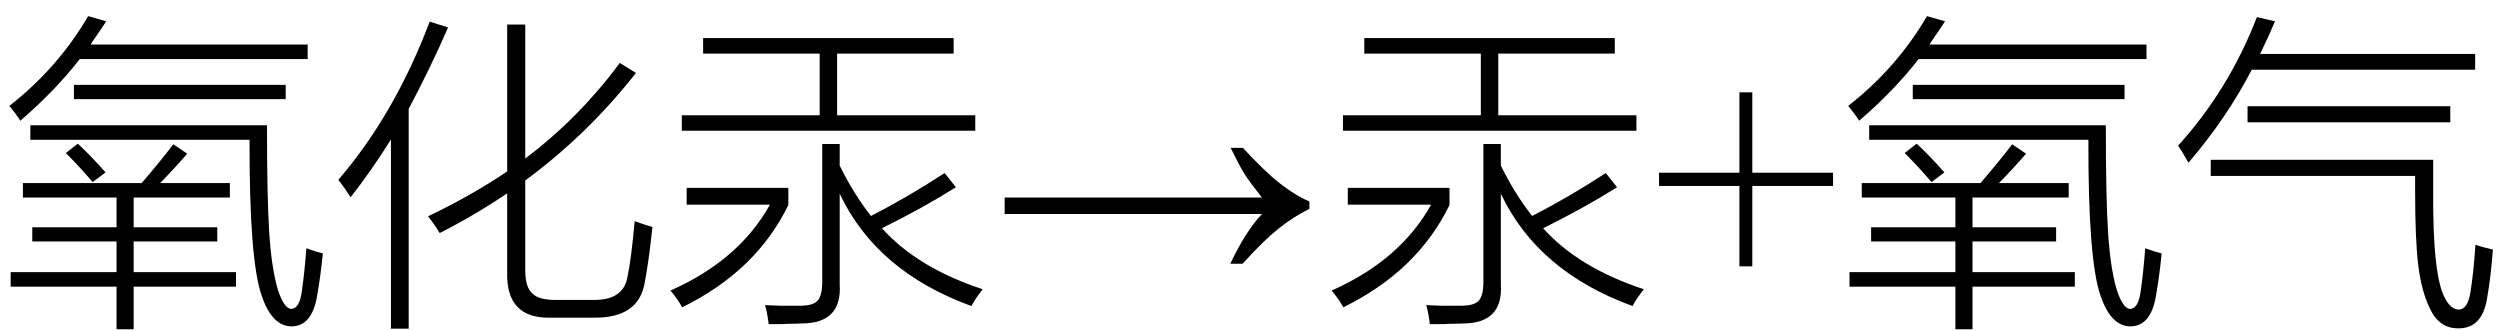<svg xmlns="http://www.w3.org/2000/svg" xmlns:xlink="http://www.w3.org/1999/xlink" stroke-dasharray="none" shape-rendering="auto" font-family="'Dialog'" width="121" text-rendering="auto" fill-opacity="1" contentScriptType="text/ecmascript" color-interpolation="auto" color-rendering="auto" preserveAspectRatio="xMidYMid meet" font-size="12" fill="black" stroke="black" image-rendering="auto" stroke-miterlimit="10" zoomAndPan="magnify" version="1.0" stroke-linecap="square" stroke-linejoin="miter" contentStyleType="text/css" font-style="normal" height="16" stroke-width="1" stroke-dashoffset="0" font-weight="normal" stroke-opacity="1"><defs id="genericDefs"/><g><g text-rendering="optimizeLegibility" transform="translate(0,14)" color-rendering="optimizeQuality" color-interpolation="linearRGB" image-rendering="optimizeQuality"><path d="M1.109 -5.141 L6.859 -5.141 Q7.781 -6.219 8.391 -7.016 L9.062 -6.562 Q8.484 -5.891 7.75 -5.141 L11.125 -5.141 L11.125 -4.438 L6.469 -4.438 L6.469 -3 L10.516 -3 L10.516 -2.312 L6.469 -2.312 L6.469 -0.828 L11.422 -0.828 L11.422 -0.125 L6.469 -0.125 L6.469 1.938 L5.641 1.938 L5.641 -0.125 L0.516 -0.125 L0.516 -0.828 L5.641 -0.828 L5.641 -2.312 L1.562 -2.312 L1.562 -3 L5.641 -3 L5.641 -4.438 L1.109 -4.438 L1.109 -5.141 ZM14.609 0.094 Q14.734 -0.75 14.828 -1.984 Q15.297 -1.812 15.625 -1.734 Q15.516 -0.625 15.344 0.344 Q15.094 1.781 14.125 1.797 Q13.172 1.797 12.672 0.328 Q12.062 -1.375 12.078 -7.234 L1.469 -7.234 L1.469 -7.938 L12.922 -7.938 Q12.922 -4.406 13.031 -2.734 Q13.141 -1.047 13.438 -0.016 Q13.734 0.922 14.094 0.953 Q14.5 0.938 14.609 0.094 ZM4.266 -13.219 L5.141 -12.969 Q4.922 -12.625 4.484 -12 Q4.422 -11.891 4.391 -11.844 L14.891 -11.844 L14.891 -11.141 L3.859 -11.141 Q2.703 -9.641 0.984 -8.156 Q0.766 -8.5 0.453 -8.875 Q2.797 -10.703 4.266 -13.219 ZM3.578 -9.891 L13.828 -9.891 L13.828 -9.203 L3.578 -9.203 L3.578 -9.891 ZM3.188 -6.594 L3.766 -7.047 Q4.406 -6.453 5.109 -5.656 L4.484 -5.188 Q3.859 -5.922 3.188 -6.594 ZM21.281 -2.719 Q21.094 -3.047 20.719 -3.531 Q22.812 -4.531 24.547 -5.703 L24.547 -12.812 L25.422 -12.812 L25.422 -6.328 Q28.016 -8.281 30 -10.953 L30.781 -10.469 Q28.438 -7.484 25.422 -5.266 L25.422 -0.922 Q25.422 -0.094 25.766 0.203 Q26.078 0.531 26.953 0.516 L28.688 0.516 Q30.141 0.547 30.359 -0.547 Q30.547 -1.391 30.719 -3.297 Q31.266 -3.094 31.578 -3.016 Q31.406 -1.375 31.203 -0.312 Q30.906 1.406 28.734 1.375 L26.703 1.375 Q24.484 1.453 24.547 -0.828 L24.547 -4.641 Q22.969 -3.578 21.281 -2.719 ZM16.969 -4.453 Q16.672 -4.922 16.375 -5.297 Q19.094 -8.453 20.797 -12.953 L21.688 -12.672 Q20.844 -10.734 19.781 -8.734 L19.781 1.906 L18.922 1.906 L18.922 -7.25 Q18 -5.766 16.969 -4.453 ZM34.031 -12.156 L46.156 -12.156 L46.156 -11.406 L40.516 -11.406 L40.516 -8.422 L47.203 -8.422 L47.203 -7.672 L33 -7.672 L33 -8.422 L39.672 -8.422 L39.672 -11.406 L34.031 -11.406 L34.031 -12.156 ZM40.641 -7.031 L40.641 -5.984 Q41.328 -4.594 42.156 -3.547 Q43.953 -4.469 45.719 -5.625 L46.266 -4.938 Q44.703 -3.953 42.688 -2.953 Q44.391 -1.047 47.562 0 Q47.203 0.453 47.016 0.812 Q42.422 -0.859 40.641 -4.625 L40.641 -0.25 Q40.766 1.656 38.797 1.656 Q38.5 1.672 38.141 1.672 Q37.953 1.688 37.75 1.688 Q37.562 1.688 37.203 1.688 Q37.156 1.234 37.031 0.766 Q37.406 0.781 37.75 0.797 Q37.922 0.797 38.125 0.797 Q38.297 0.797 38.625 0.797 Q39.328 0.812 39.562 0.562 Q39.797 0.328 39.797 -0.391 L39.797 -7.031 L40.641 -7.031 ZM33.234 -4.094 L33.234 -4.906 L38.156 -4.906 L38.156 -4.078 Q36.609 -0.891 33.016 0.875 Q32.828 0.516 32.453 0.062 Q35.766 -1.406 37.266 -4.094 L33.234 -4.094 Z" stroke="none"/><path d="M60.156 -6.844 Q61.188 -5.719 61.945 -5.125 Q62.703 -4.531 63.375 -4.25 L63.375 -3.891 Q62.609 -3.516 61.883 -2.938 Q61.156 -2.359 60.141 -1.234 L59.547 -1.234 Q60.281 -2.797 61.078 -3.641 L48.625 -3.641 L48.625 -4.438 L61.078 -4.438 Q60.484 -5.188 60.25 -5.555 Q60.016 -5.922 59.562 -6.844 L60.156 -6.844 Z" stroke="none"/><path d="M66.031 -12.156 L78.156 -12.156 L78.156 -11.406 L72.516 -11.406 L72.516 -8.422 L79.203 -8.422 L79.203 -7.672 L65 -7.672 L65 -8.422 L71.672 -8.422 L71.672 -11.406 L66.031 -11.406 L66.031 -12.156 ZM72.641 -7.031 L72.641 -5.984 Q73.328 -4.594 74.156 -3.547 Q75.953 -4.469 77.719 -5.625 L78.266 -4.938 Q76.703 -3.953 74.688 -2.953 Q76.391 -1.047 79.562 0 Q79.203 0.453 79.016 0.812 Q74.422 -0.859 72.641 -4.625 L72.641 -0.25 Q72.766 1.656 70.797 1.656 Q70.5 1.672 70.141 1.672 Q69.953 1.688 69.75 1.688 Q69.562 1.688 69.203 1.688 Q69.156 1.234 69.031 0.766 Q69.406 0.781 69.75 0.797 Q69.922 0.797 70.125 0.797 Q70.297 0.797 70.625 0.797 Q71.328 0.812 71.562 0.562 Q71.797 0.328 71.797 -0.391 L71.797 -7.031 L72.641 -7.031 ZM65.234 -4.094 L65.234 -4.906 L70.156 -4.906 L70.156 -4.078 Q68.609 -0.891 65.016 0.875 Q64.828 0.516 64.453 0.062 Q67.766 -1.406 69.266 -4.094 L65.234 -4.094 Z" stroke="none"/><path d="M84.188 -1.109 L84.188 -5 L80.297 -5 L80.297 -5.641 L84.188 -5.641 L84.188 -9.531 L84.812 -9.531 L84.812 -5.641 L88.719 -5.641 L88.719 -5 L84.812 -5 L84.812 -1.109 L84.188 -1.109 Z" stroke="none"/><path d="M90.109 -5.141 L95.859 -5.141 Q96.781 -6.219 97.391 -7.016 L98.062 -6.562 Q97.484 -5.891 96.75 -5.141 L100.125 -5.141 L100.125 -4.438 L95.469 -4.438 L95.469 -3 L99.516 -3 L99.516 -2.312 L95.469 -2.312 L95.469 -0.828 L100.422 -0.828 L100.422 -0.125 L95.469 -0.125 L95.469 1.938 L94.641 1.938 L94.641 -0.125 L89.516 -0.125 L89.516 -0.828 L94.641 -0.828 L94.641 -2.312 L90.562 -2.312 L90.562 -3 L94.641 -3 L94.641 -4.438 L90.109 -4.438 L90.109 -5.141 ZM103.609 0.094 Q103.734 -0.75 103.828 -1.984 Q104.297 -1.812 104.625 -1.734 Q104.516 -0.625 104.344 0.344 Q104.094 1.781 103.125 1.797 Q102.172 1.797 101.672 0.328 Q101.062 -1.375 101.078 -7.234 L90.469 -7.234 L90.469 -7.938 L101.922 -7.938 Q101.922 -4.406 102.031 -2.734 Q102.141 -1.047 102.438 -0.016 Q102.734 0.922 103.094 0.953 Q103.5 0.938 103.609 0.094 ZM93.266 -13.219 L94.141 -12.969 Q93.922 -12.625 93.484 -12 Q93.422 -11.891 93.391 -11.844 L103.891 -11.844 L103.891 -11.141 L92.859 -11.141 Q91.703 -9.641 89.984 -8.156 Q89.766 -8.5 89.453 -8.875 Q91.797 -10.703 93.266 -13.219 ZM92.578 -9.891 L102.828 -9.891 L102.828 -9.203 L92.578 -9.203 L92.578 -9.891 ZM92.188 -6.594 L92.766 -7.047 Q93.406 -6.453 94.109 -5.656 L93.484 -5.188 Q92.859 -5.922 92.188 -6.594 ZM107 -5.484 L107 -6.266 L117.766 -6.266 L117.766 -4.812 Q117.734 -0.578 118.359 0.469 Q118.625 0.969 119 0.984 Q119.422 0.984 119.562 0.188 Q119.719 -0.766 119.812 -2.156 Q120.094 -2.047 120.656 -1.922 Q120.562 -0.625 120.375 0.438 Q120.141 1.891 119 1.891 Q118.062 1.906 117.609 0.938 Q117.203 0.109 117.047 -1.125 Q116.891 -2.375 116.891 -4.828 L116.891 -5.484 L107 -5.484 ZM105.922 -6.125 Q105.609 -6.672 105.422 -6.953 Q107.875 -9.656 109.234 -13.172 L110.109 -12.969 Q109.844 -12.328 109.391 -11.391 L119.797 -11.391 L119.797 -10.625 L108.984 -10.625 Q107.781 -8.297 105.922 -6.125 ZM108.781 -8.859 L118.594 -8.859 L118.594 -8.078 L108.781 -8.078 L108.781 -8.859 Z" stroke="none"/></g></g></svg>